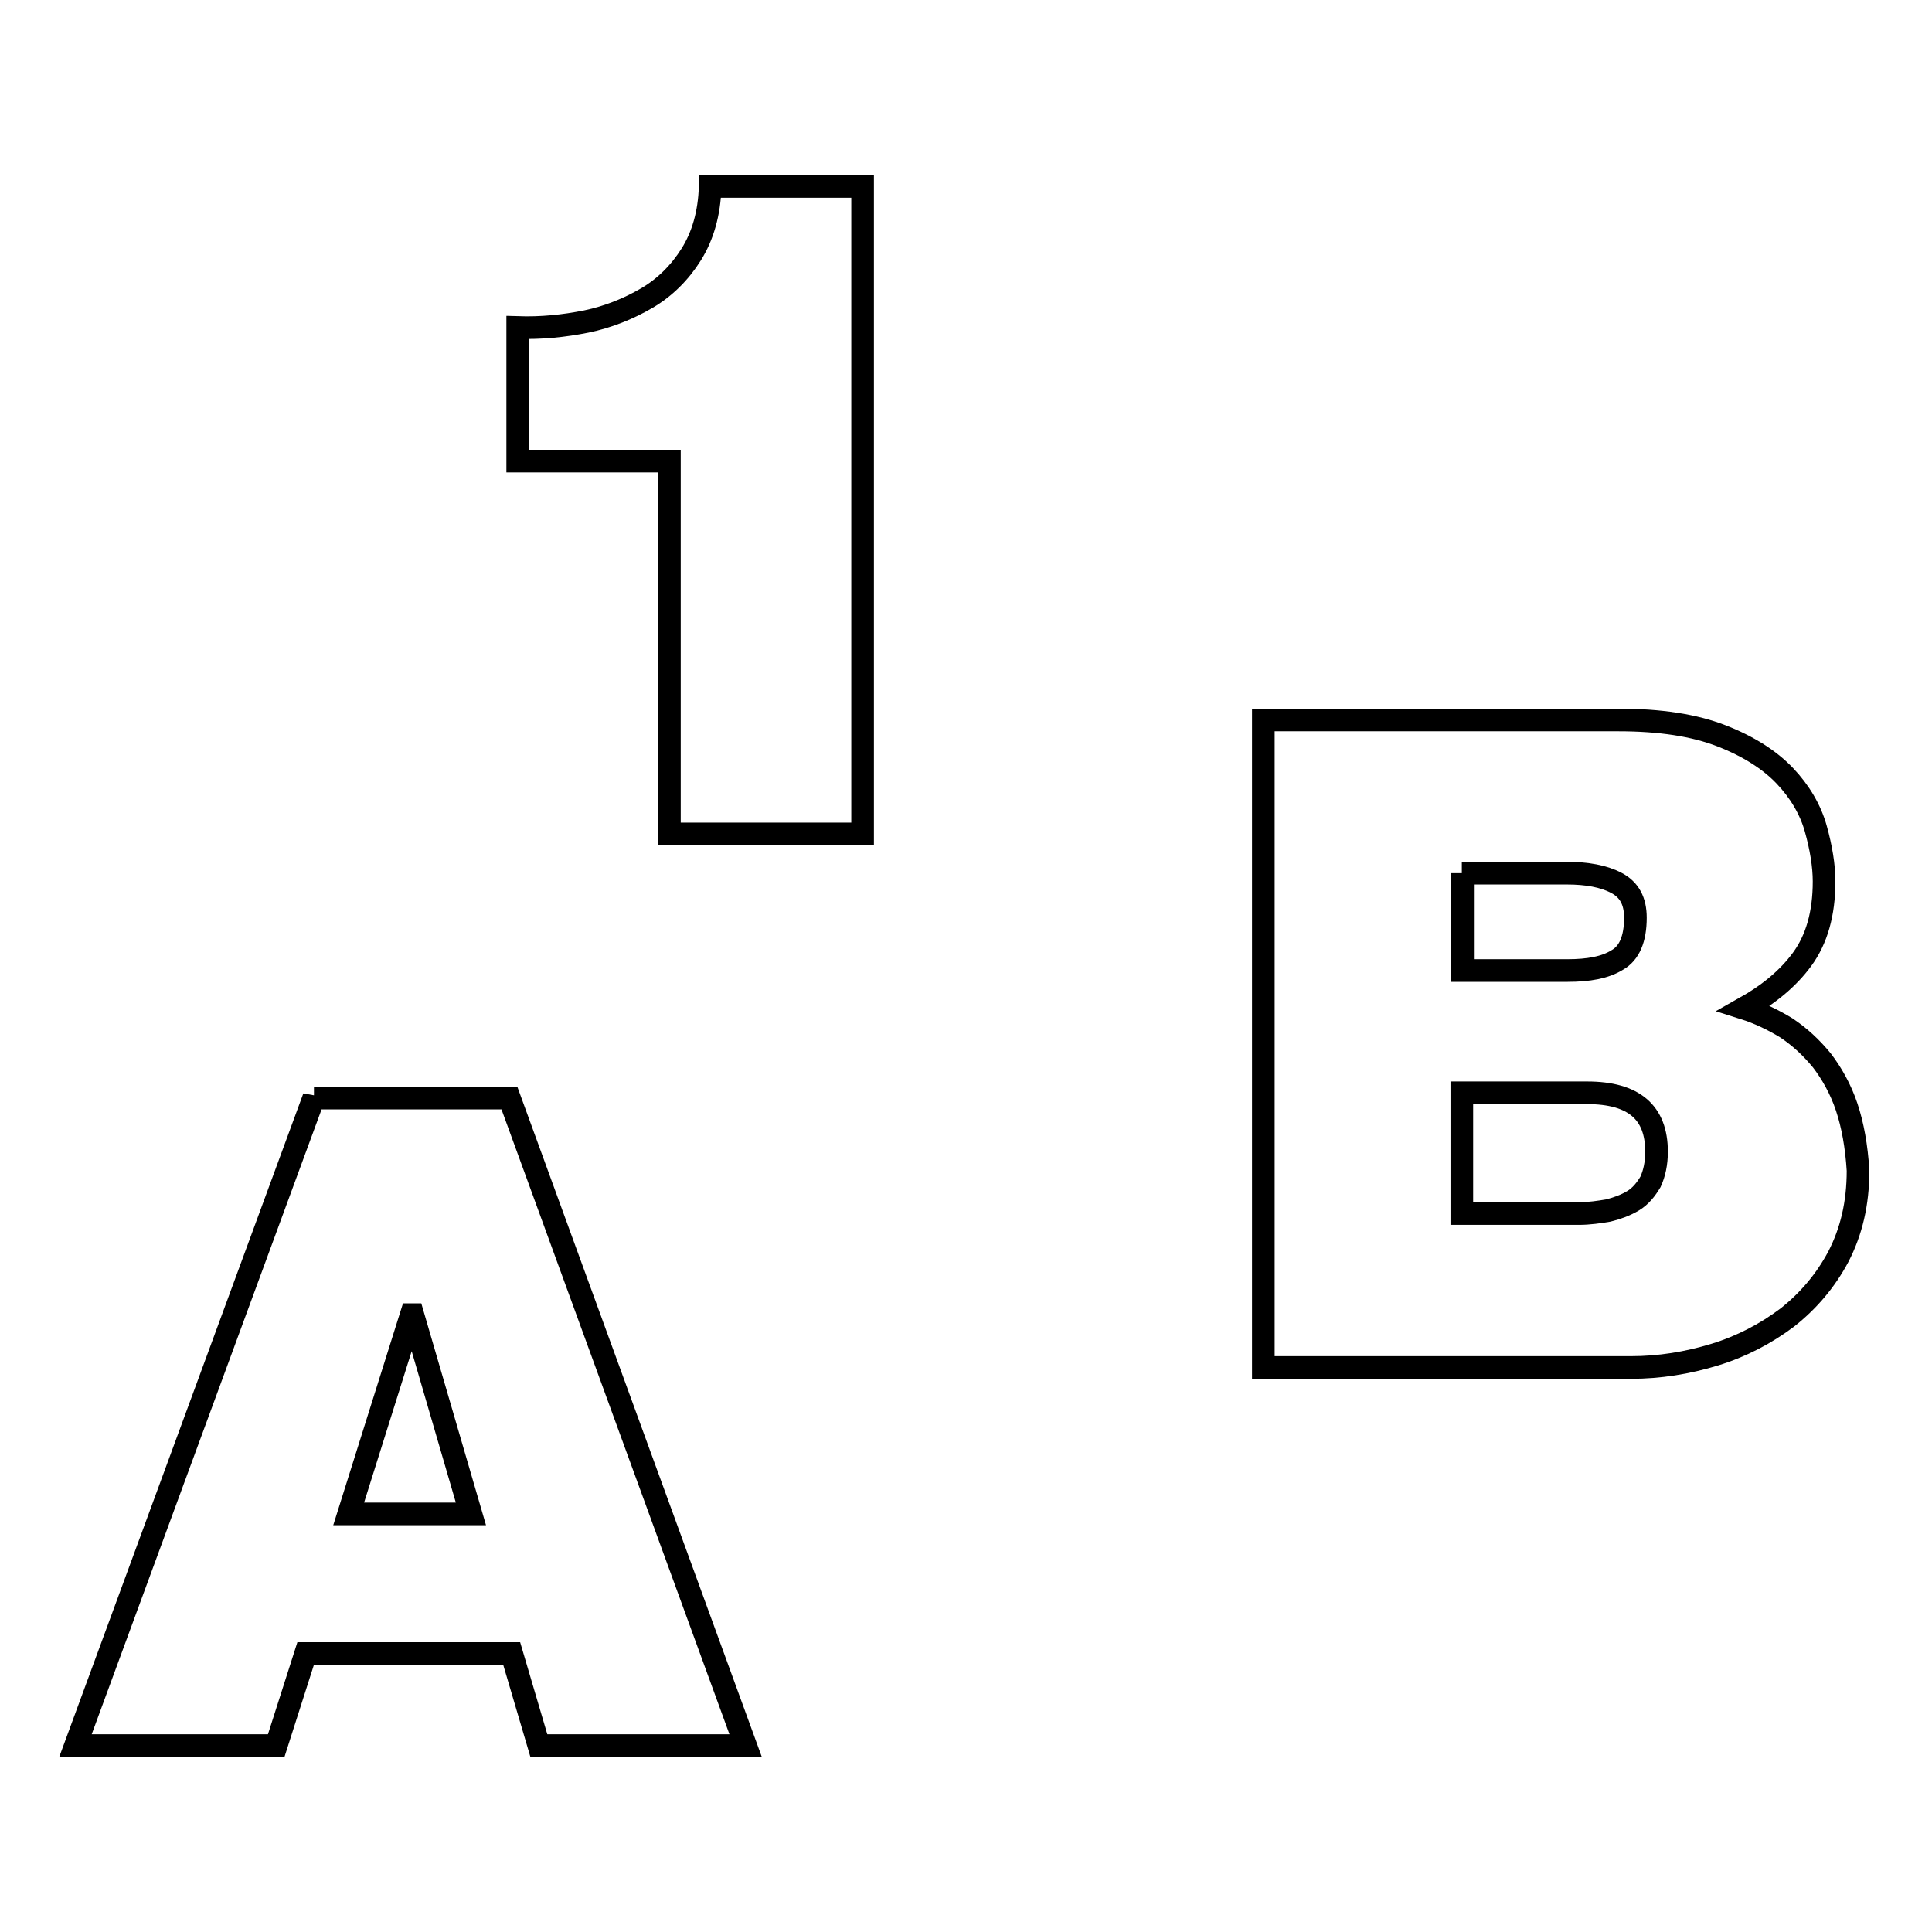 <?xml version="1.0" encoding="utf-8"?>
<!-- Svg Vector Icons : http://www.onlinewebfonts.com/icon -->
<!DOCTYPE svg PUBLIC "-//W3C//DTD SVG 1.1//EN" "http://www.w3.org/Graphics/SVG/1.1/DTD/svg11.dtd">
<svg version="1.1" xmlns="http://www.w3.org/2000/svg" xmlns:xlink="http://www.w3.org/1999/xlink" x="0px" y="0px" viewBox="0 0 256 256" enable-background="new 0 0 256 256" xml:space="preserve">
<g><g><g><g><path stroke-width="3" fill-opacity="0" stroke="#000000"  d="M41.6,145.4L10,231.3h26.6l3.9-12.2h27.3l3.6,12.2h27.4l-31.3-85.8H41.6z M46.2,200.6l8.3-26.4h0.2l7.7,26.4H46.2z"/><path stroke-width="3" fill-opacity="0" stroke="#000000"  d="M244.7,146.7c-0.8-2.4-2-4.5-3.3-6.2c-1.4-1.7-2.9-3.1-4.7-4.3c-1.8-1.1-3.7-2-5.6-2.6c3.2-1.8,5.8-3.9,7.7-6.5c1.9-2.6,2.9-6,2.9-10.3c0-2.1-0.4-4.5-1.1-7c-0.7-2.5-2.1-4.9-4.1-7s-4.8-3.9-8.4-5.3c-3.6-1.4-8.1-2.1-13.7-2.1h-47v85.8h48.7c3.8,0,7.5-0.6,11.1-1.7c3.6-1.1,6.8-2.8,9.6-4.9c2.8-2.2,5.1-4.9,6.8-8.1c1.7-3.3,2.6-7,2.6-11.4C246,151.9,245.5,149.1,244.7,146.7z M193.7,115.7h13.9c2.7,0,4.9,0.4,6.6,1.3c1.7,0.9,2.5,2.4,2.5,4.6c0,2.8-0.8,4.7-2.4,5.6c-1.6,1-3.8,1.4-6.6,1.4h-13.9V115.7z M218.7,156.6c-0.6,1-1.3,1.9-2.3,2.5c-1,0.6-2.1,1-3.3,1.3c-1.2,0.2-2.5,0.4-3.9,0.4h-15.5v-16h16.6c6.2,0,9.2,2.6,9.2,7.8C219.5,154.2,219.2,155.5,218.7,156.6z"/><path stroke-width="3" fill-opacity="0" stroke="#000000"  d="M91.6,33.7c-1.5,2.4-3.5,4.4-5.9,5.8c-2.4,1.4-5.1,2.5-8,3.1c-3,0.6-6,0.9-9.1,0.8v17.7h20.1v49.4h25.6V24.7H94.1C94,28.3,93.1,31.3,91.6,33.7z"/></g></g><g></g><g></g><g></g><g></g><g></g><g></g><g></g><g></g><g></g><g></g><g></g><g></g><g></g><g></g><g></g></g></g>
</svg>
